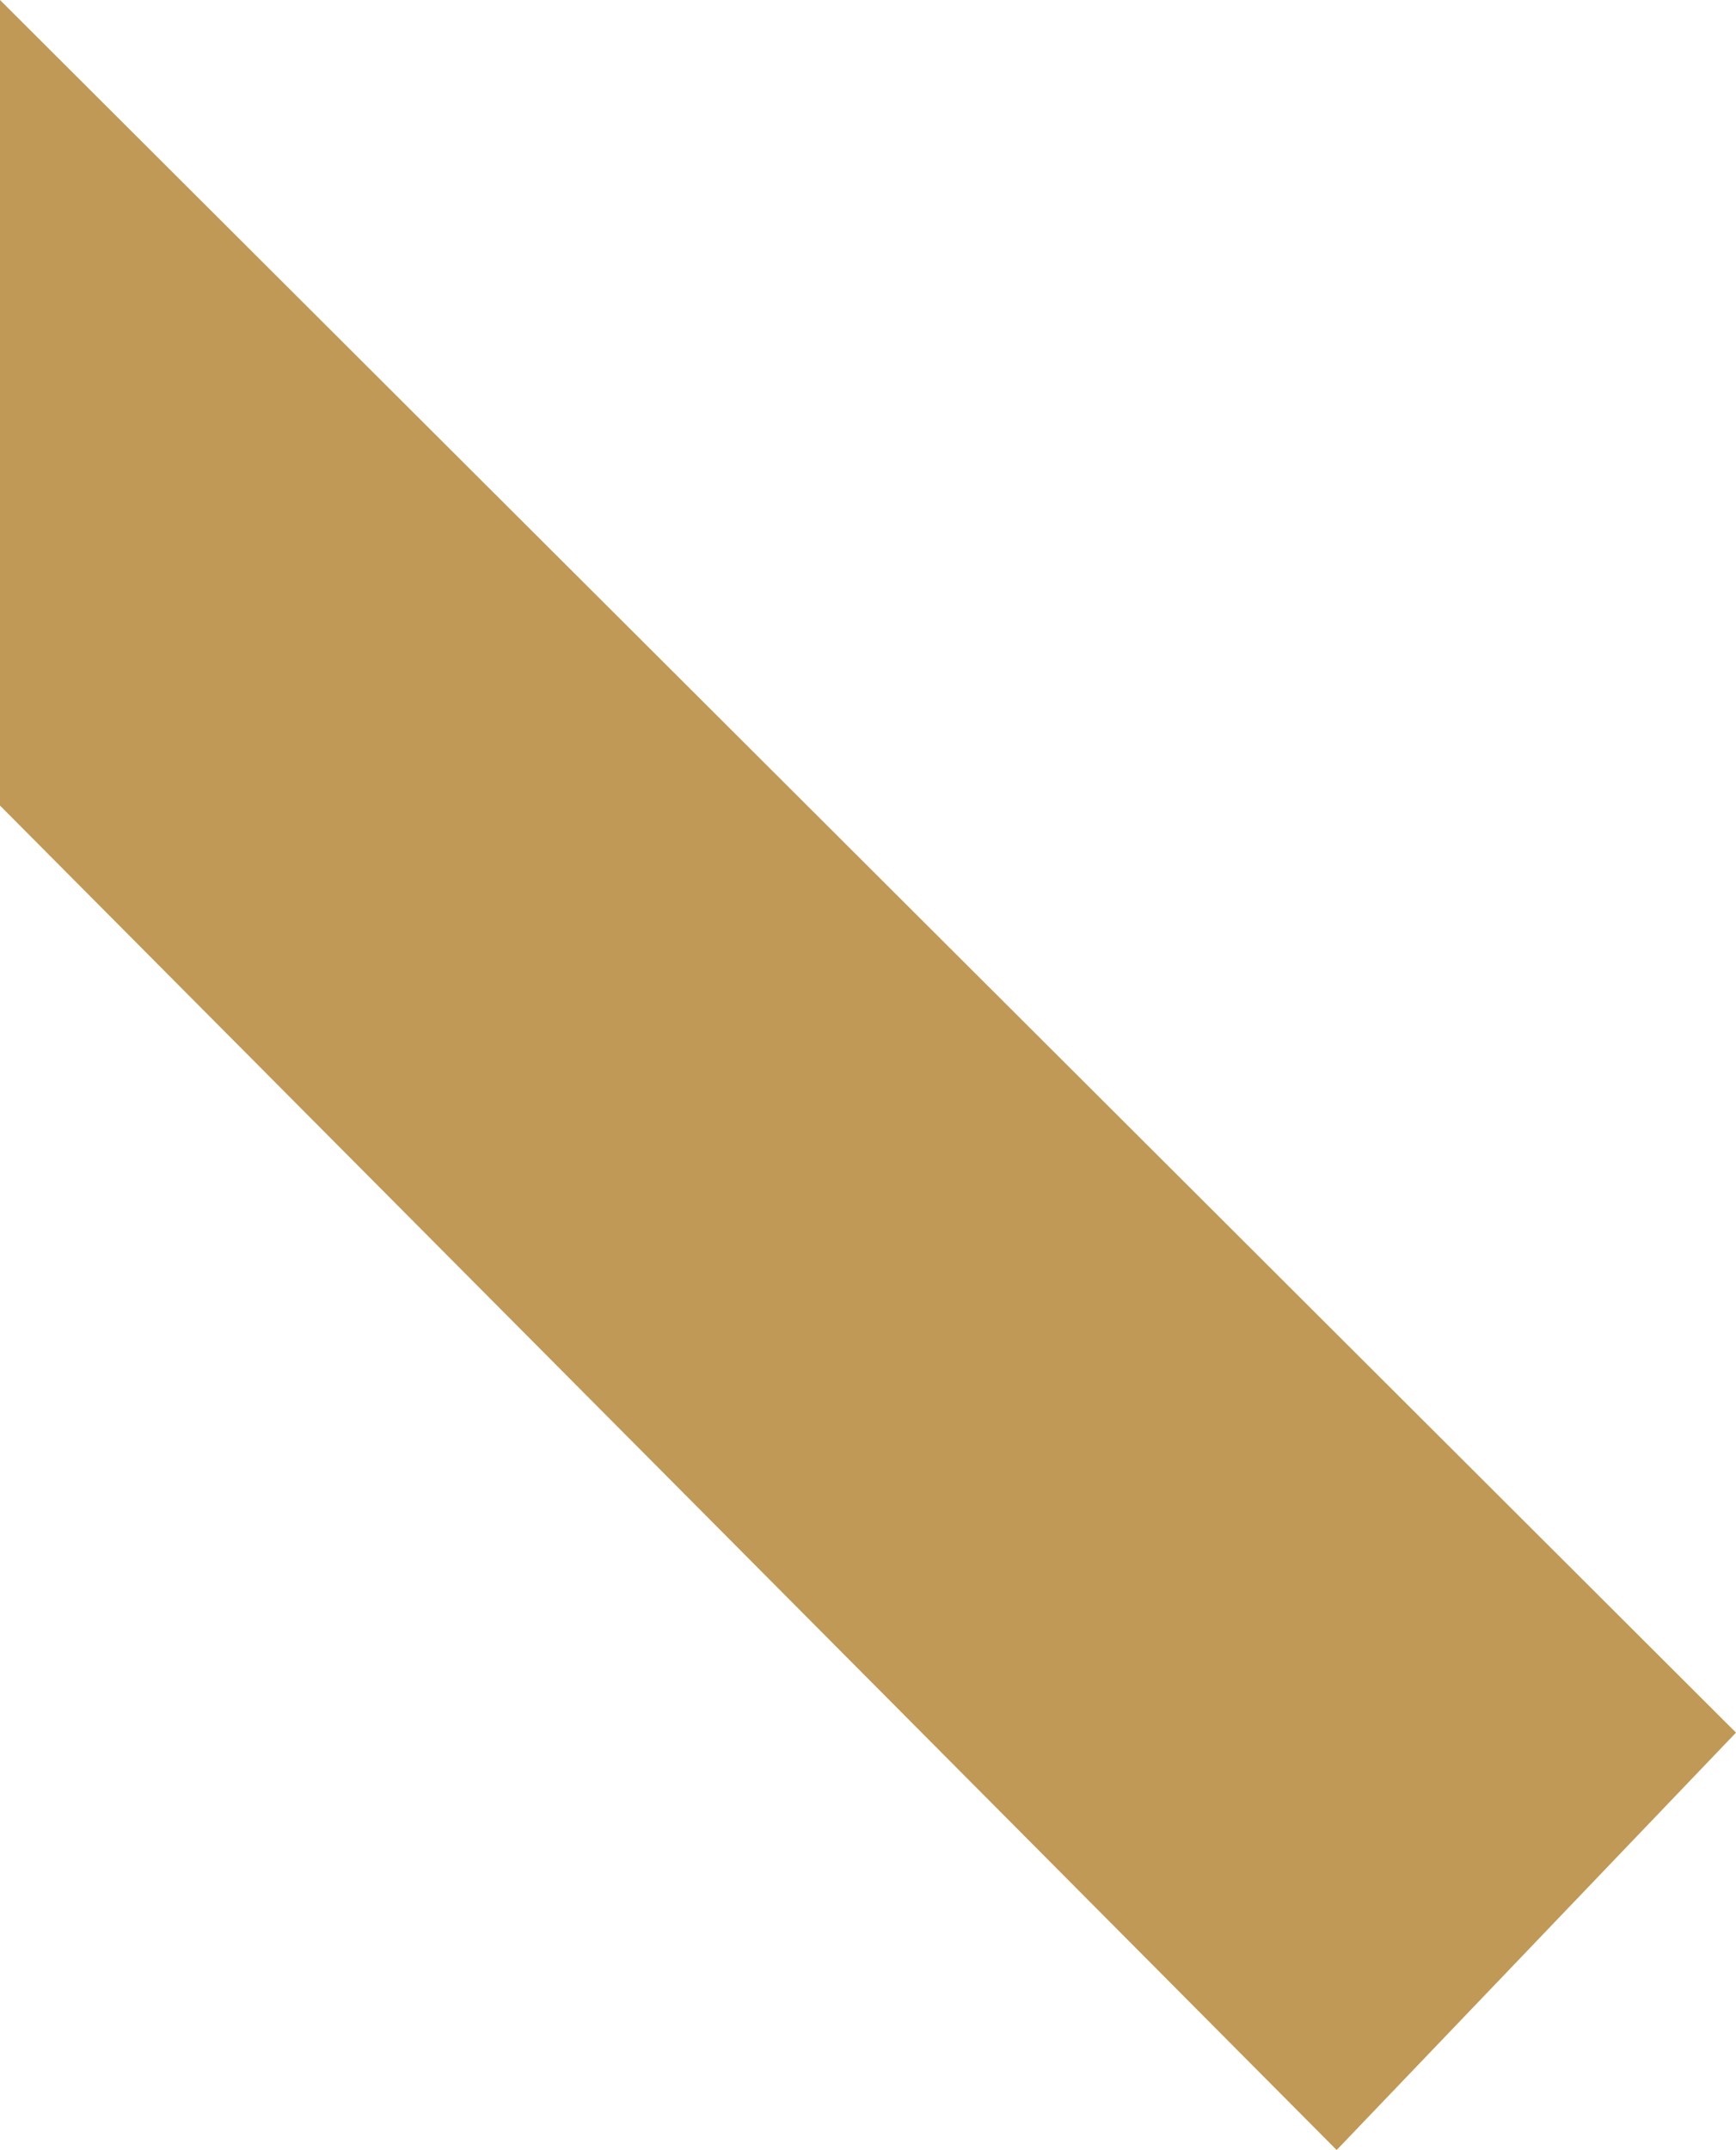 <?xml version="1.0" encoding="utf-8"?>
<!-- Generator: Adobe Illustrator 16.0.0, SVG Export Plug-In . SVG Version: 6.00 Build 0)  -->
<!DOCTYPE svg PUBLIC "-//W3C//DTD SVG 1.1//EN" "http://www.w3.org/Graphics/SVG/1.1/DTD/svg11.dtd">
<svg version="1.1" id="圖層_1" xmlns="http://www.w3.org/2000/svg" xmlns:xlink="http://www.w3.org/1999/xlink" x="0px" y="0px"
	 width="53.161px" height="65.814px" viewBox="0 0 53.161 65.814" enable-background="new 0 0 53.161 65.814" xml:space="preserve">
<polygon fill="#C09956" points="53.161,53.037 0,0 0,24.659 40.932,65.814 "/>
</svg>
